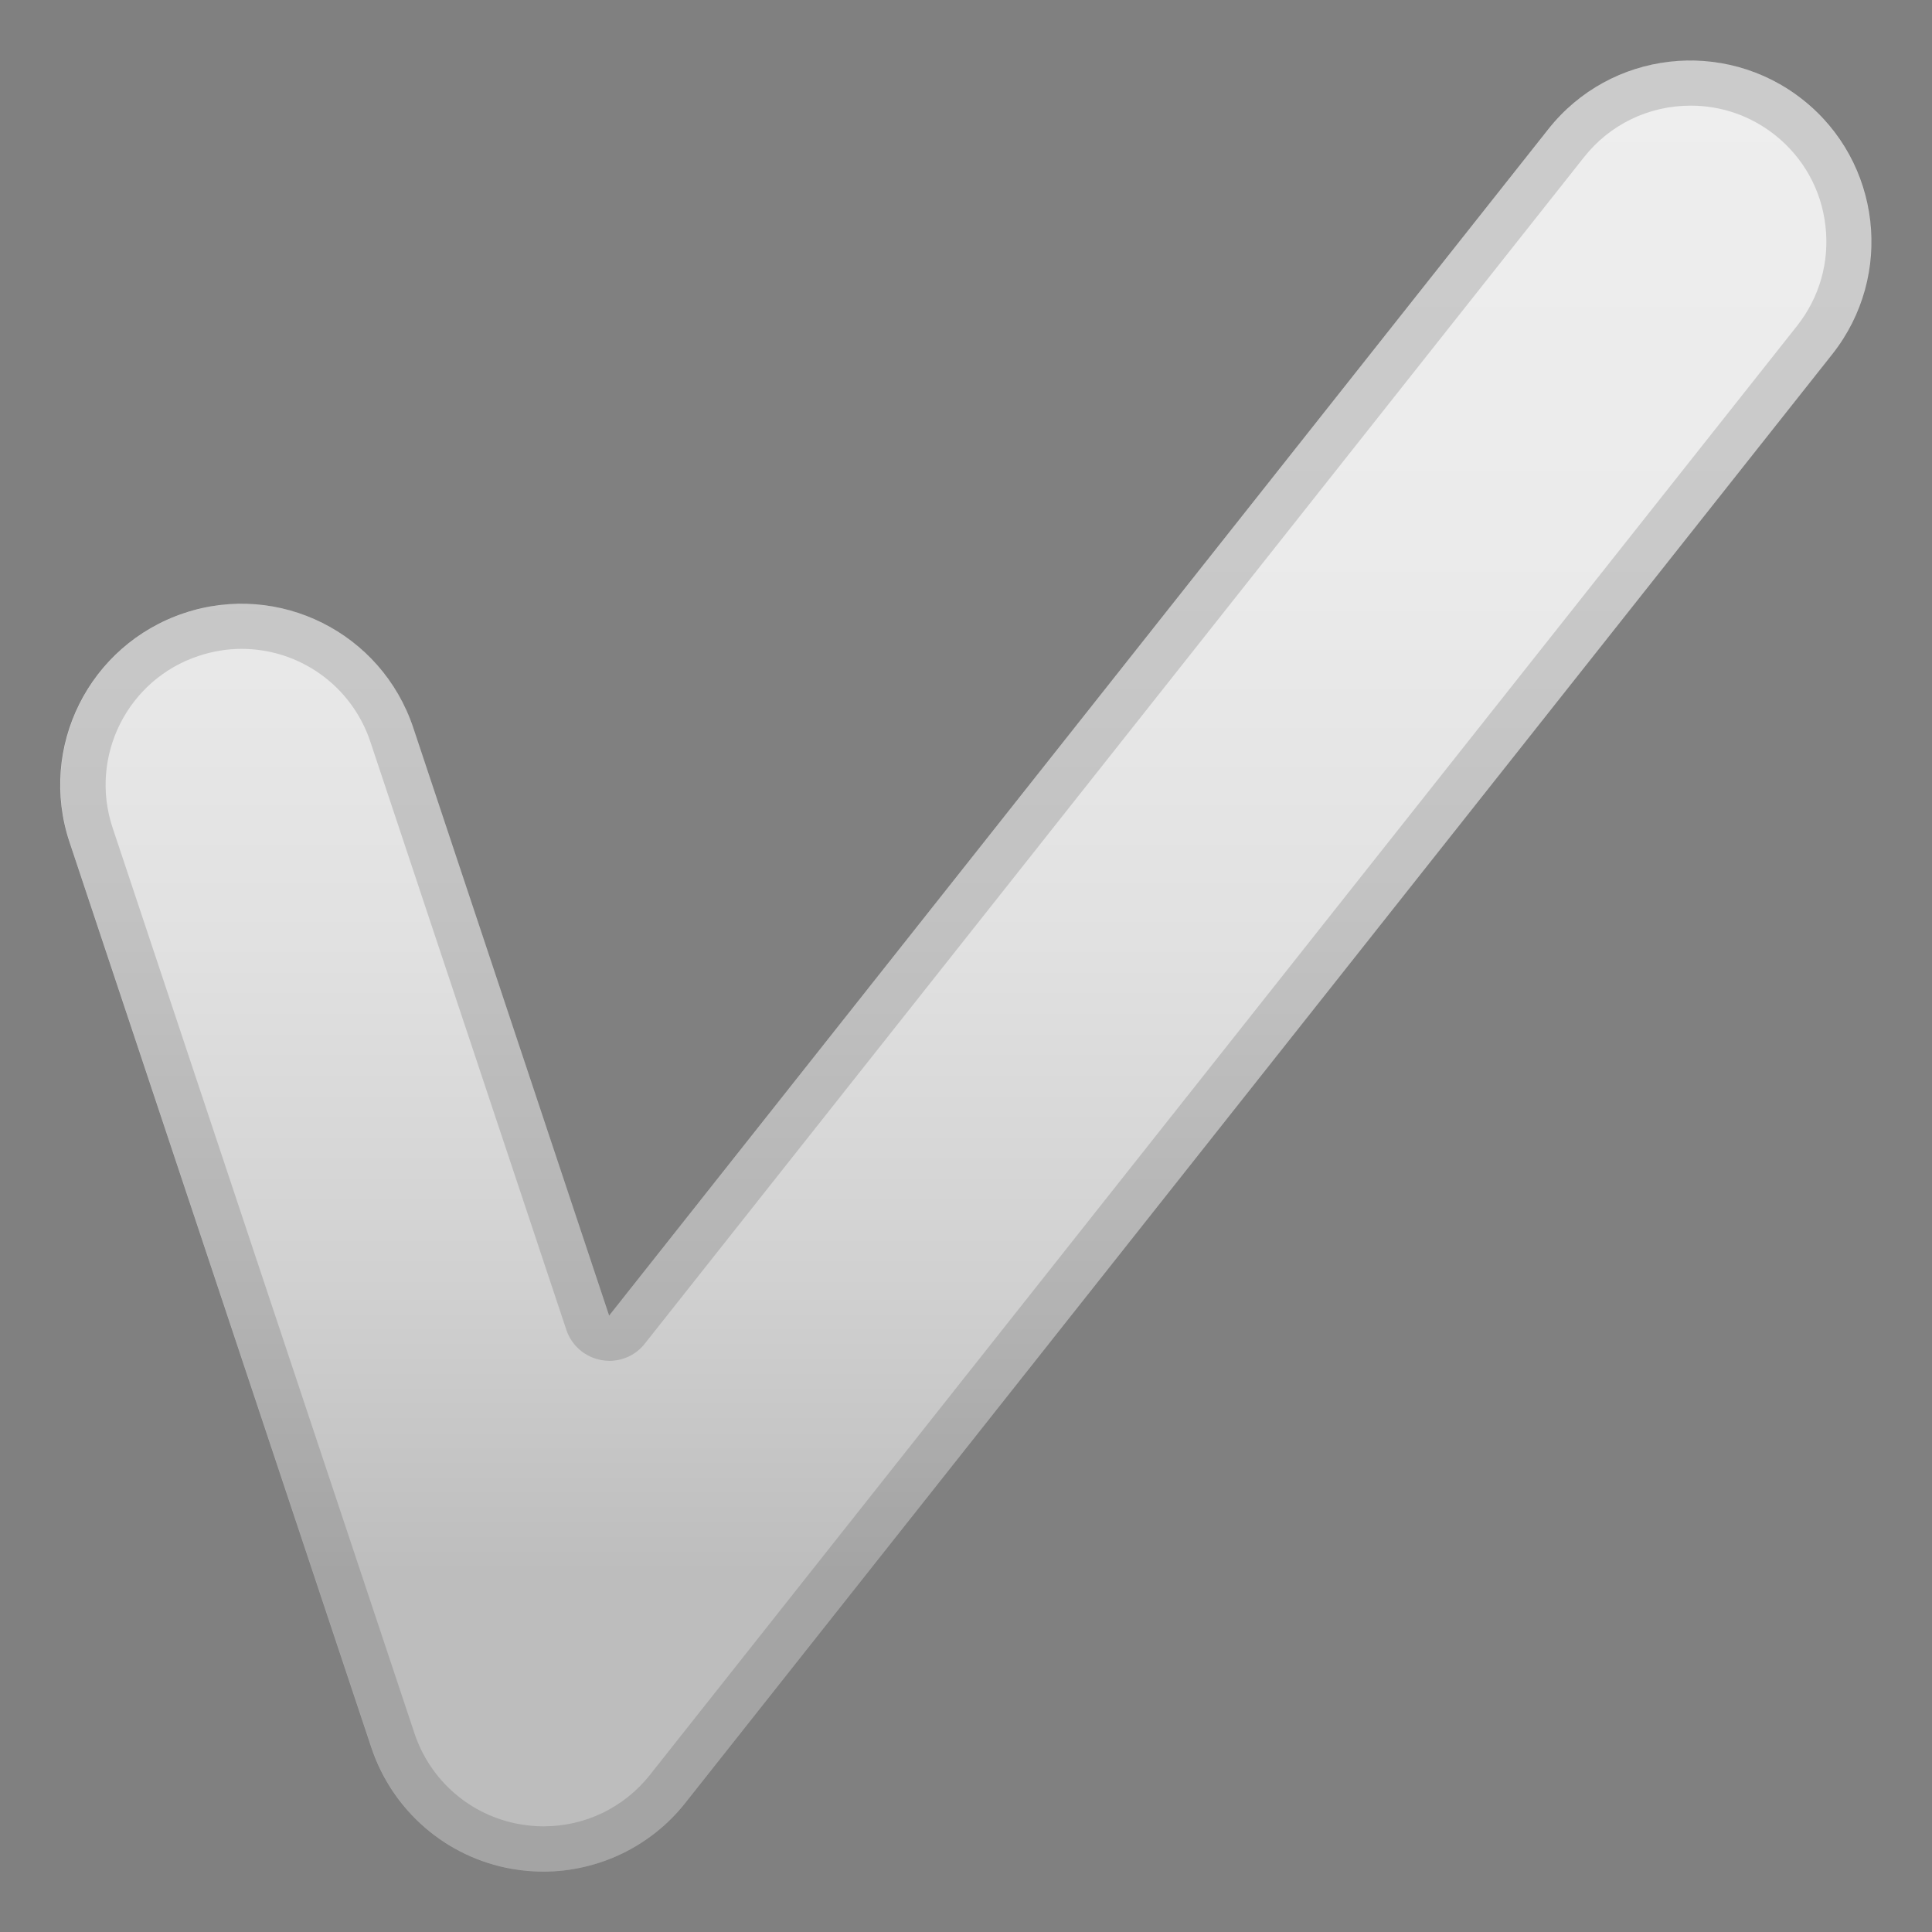 <svg width="128" height="128" style="enable-background:new 0 0 128 128;" xmlns="http://www.w3.org/2000/svg" xmlns:xlink="http://www.w3.org/1999/xlink">
  <rect width="100%" height="100%" fill="#808080" stroke="none"/>
  <g>
    <g>
      <linearGradient id="SVGID_1_" gradientUnits="userSpaceOnUse" x1="64" x2="64" y1="4" y2="124.381">
        <stop offset="0" style="stop-color:#EEEEEE"/>
        <stop offset="0.271" style="stop-color:#EBEBEB"/>
        <stop offset="0.485" style="stop-color:#E1E1E1"/>
        <stop offset="0.678" style="stop-color:#D0D0D0"/>
        <stop offset="0.833" style="stop-color:#BDBDBD"/>
        <stop offset="1" style="stop-color:#BDBDBD"/>
      </linearGradient>
      <path d="M36,124c-0.69,0-1.38-0.06-2.08-0.18c-4.34-0.76-7.91-3.84-9.31-8.02l-20-60 c-2.1-6.29,1.3-13.08,7.59-15.18c6.29-2.1,13.08,1.3,15.18,7.59l12.98,38.95l62.22-78.6c4.11-5.2,11.66-6.07,16.86-1.96 c5.2,4.11,6.07,11.66,1.96,16.86l-76,96C43.11,122.35,39.63,124,36,124z" style="fill:url(#SVGID_1_);"/>
    </g>
    <g style="opacity:0.2;">
      <path d="M112.01,7L112.01,7c2.04,0,3.97,0.67,5.58,1.94c1.88,1.49,3.08,3.63,3.35,6.02 c0.28,2.39-0.39,4.74-1.88,6.63l-76,96C41.34,119.76,38.77,121,36,121c-0.52,0-1.04-0.05-1.56-0.14 c-3.26-0.57-5.93-2.88-6.98-6.02l-20-60c-1.57-4.71,0.98-9.82,5.69-11.38c0.93-0.31,1.88-0.47,2.85-0.47 c3.88,0,7.31,2.47,8.54,6.16L37.52,88.1c0.35,1.05,1.24,1.82,2.33,2.01c0.17,0.03,0.35,0.05,0.52,0.05 c0.91,0,1.78-0.41,2.35-1.14l62.22-78.6C106.66,8.24,109.24,7,112.01,7 M112.01,4c-3.54,0-7.05,1.56-9.42,4.55l-62.22,78.6 L27.39,48.21C25.71,43.18,21.03,40,16.01,40c-1.26,0-2.54,0.2-3.8,0.62c-6.29,2.1-9.68,8.89-7.59,15.18l20,60 c1.39,4.18,4.97,7.26,9.31,8.02c0.69,0.12,1.39,0.18,2.08,0.18c3.63,0,7.11-1.65,9.41-4.55l76-96c4.11-5.2,3.24-12.74-1.96-16.86 C117.24,4.85,114.62,4,112.01,4L112.01,4z" style="fill:#424242;"/>
    </g>
  </g>
</svg>
